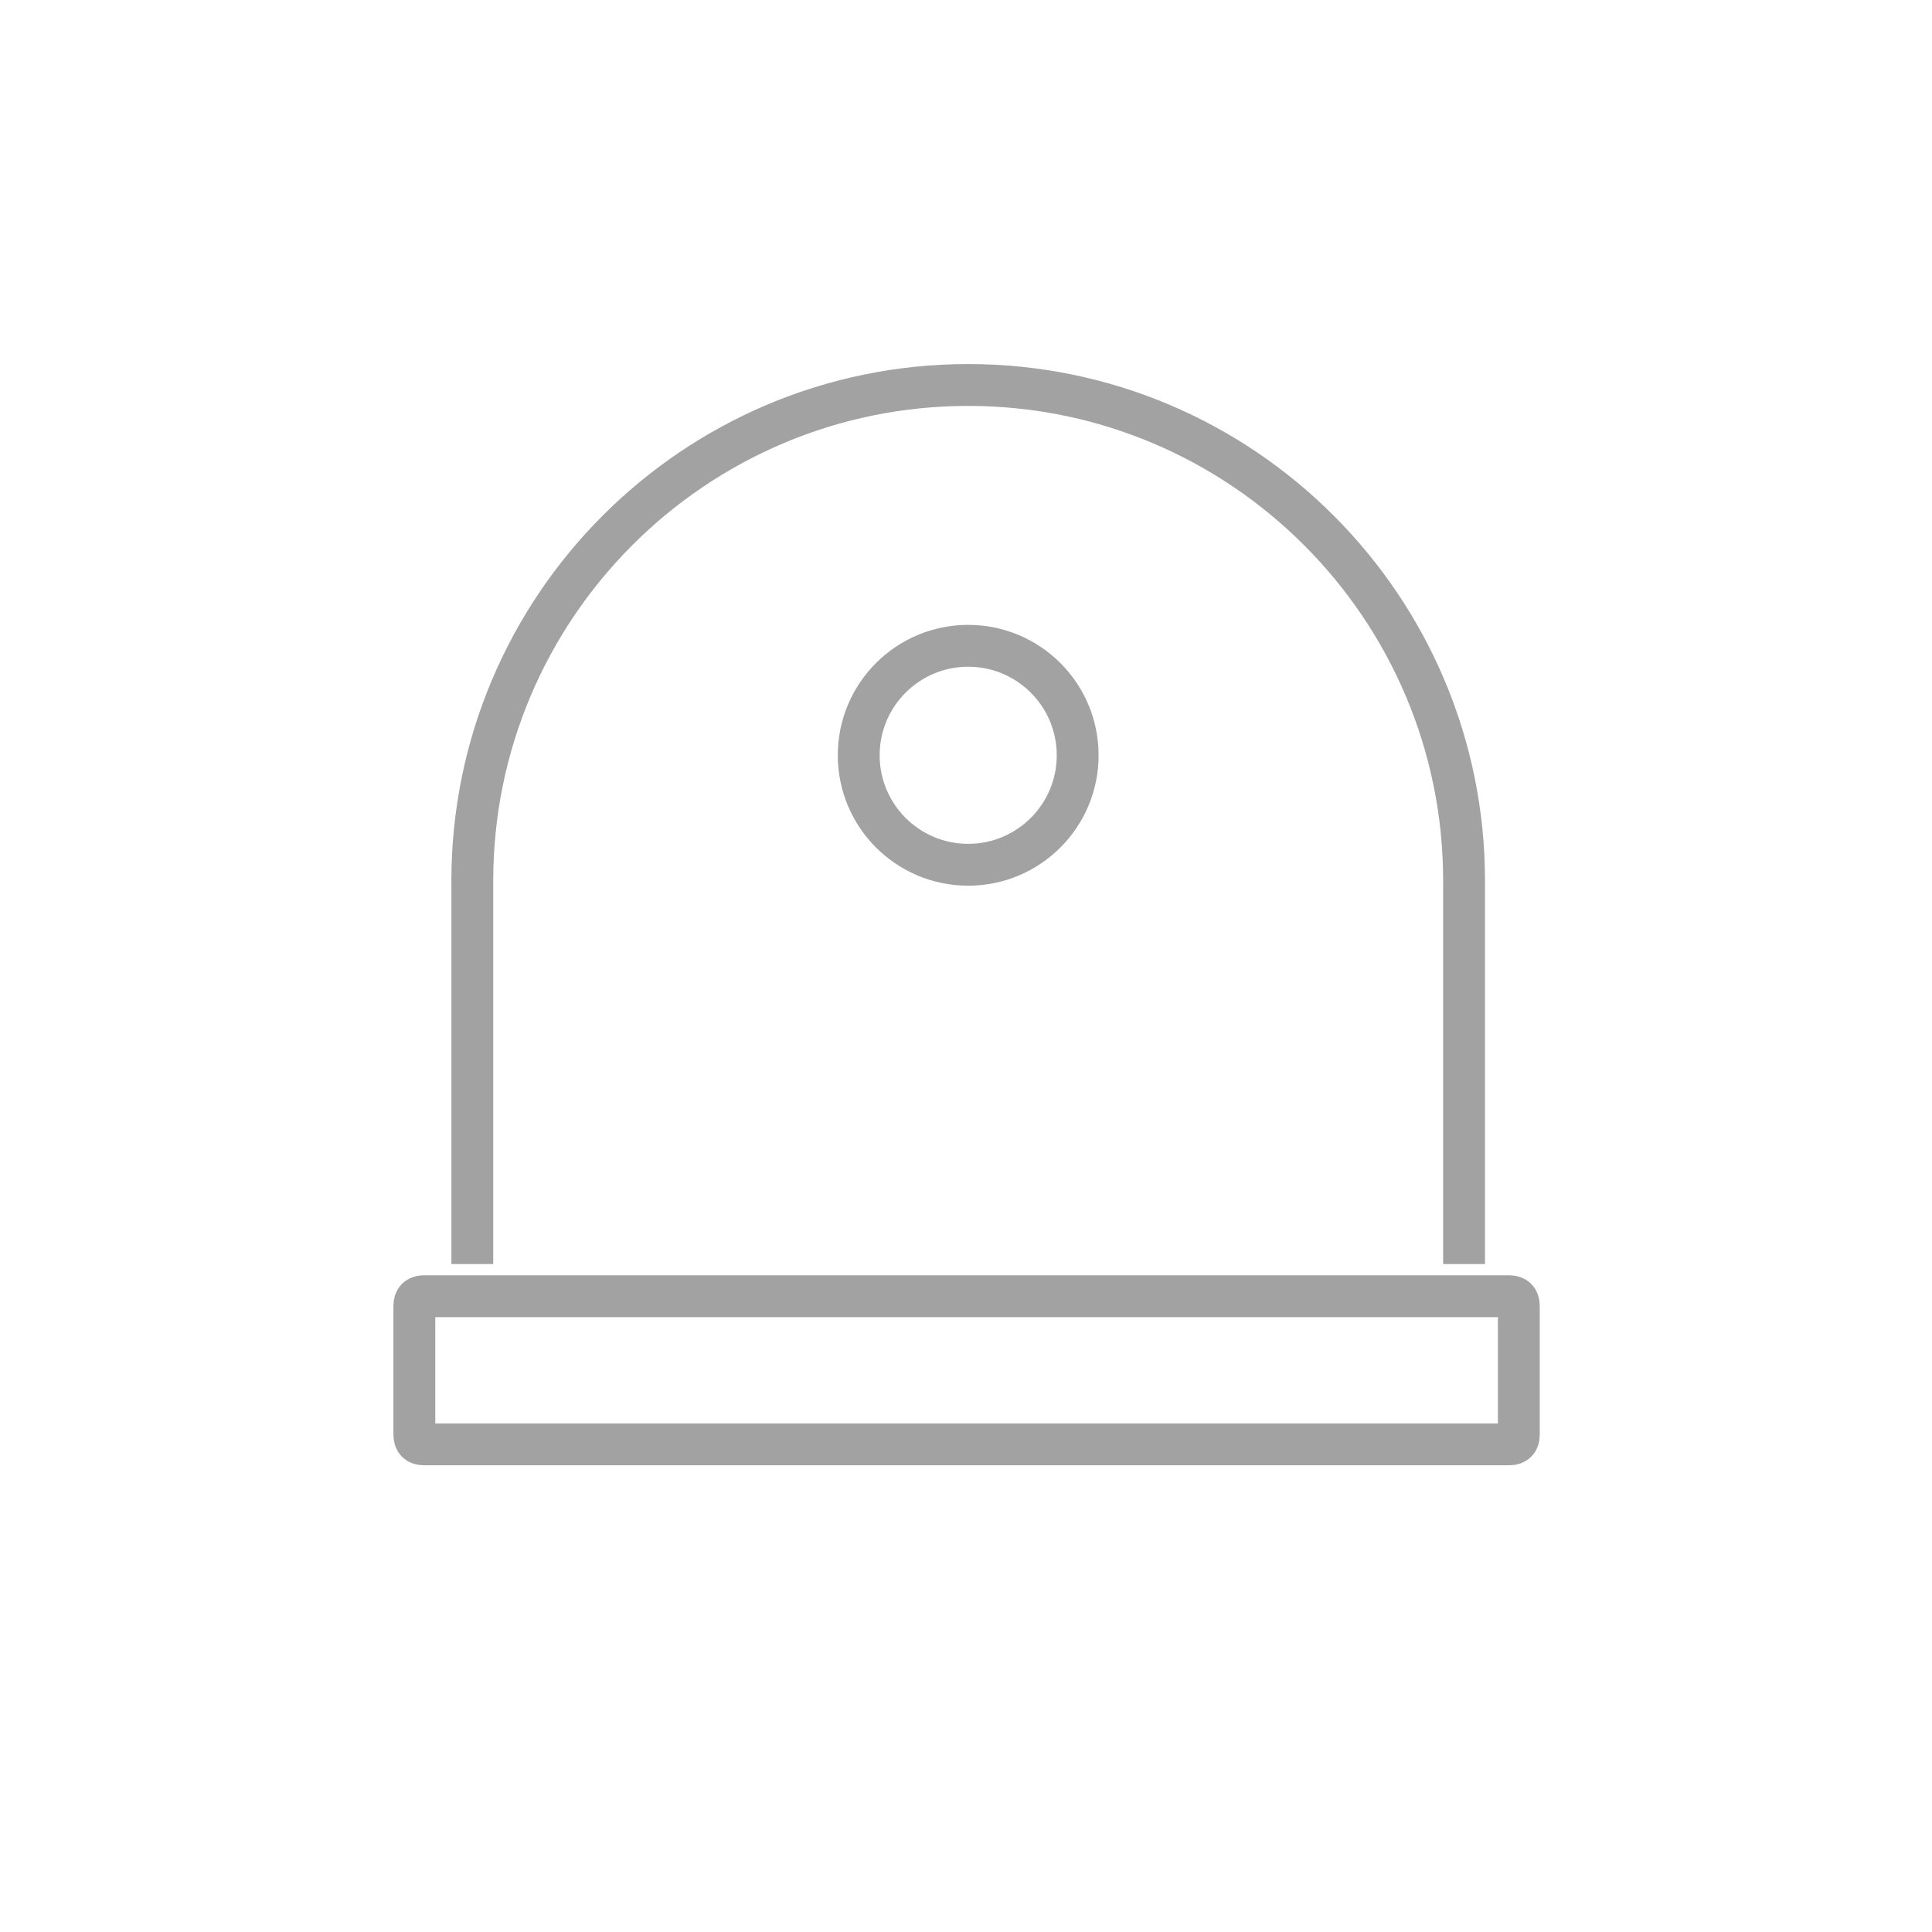 <?xml version="1.0" encoding="UTF-8"?>
<svg xmlns="http://www.w3.org/2000/svg" xmlns:xlink="http://www.w3.org/1999/xlink" version="1.1" id="Icons" x="0px" y="0px" viewBox="0 0 60 60" style="enable-background:new 0 0 60 60;" xml:space="preserve">
<style type="text/css">
	.st0{fill:none;stroke:#A2A2A2;stroke-width:1.3;stroke-miterlimit:10;}
</style>
<g id="Wertstoffinseln" transform="translate(-9.385 -10.981)">
	<g id="Gruppe_1393" transform="translate(-847.547 -136.363)">
		<path id="Pfad_1846" class="st0" d="M902.4,186.6v-11.9c0-8.5-6.9-15.4-15.4-15.4c-8.5,0-15.4,6.9-15.4,15.4v0v11.9"></path>
		<circle id="Ellipse_76" class="st0" cx="887" cy="170.8" r="3.4"></circle>
		<path id="Rechteck_240" class="st0" d="M870.1,187.6h33.7c0.2,0,0.3,0.1,0.3,0.3v4c0,0.2-0.1,0.3-0.3,0.3h-33.7    c-0.2,0-0.3-0.1-0.3-0.3v-4C869.8,187.7,869.9,187.6,870.1,187.6z"></path>
	</g>
</g>
</svg>
